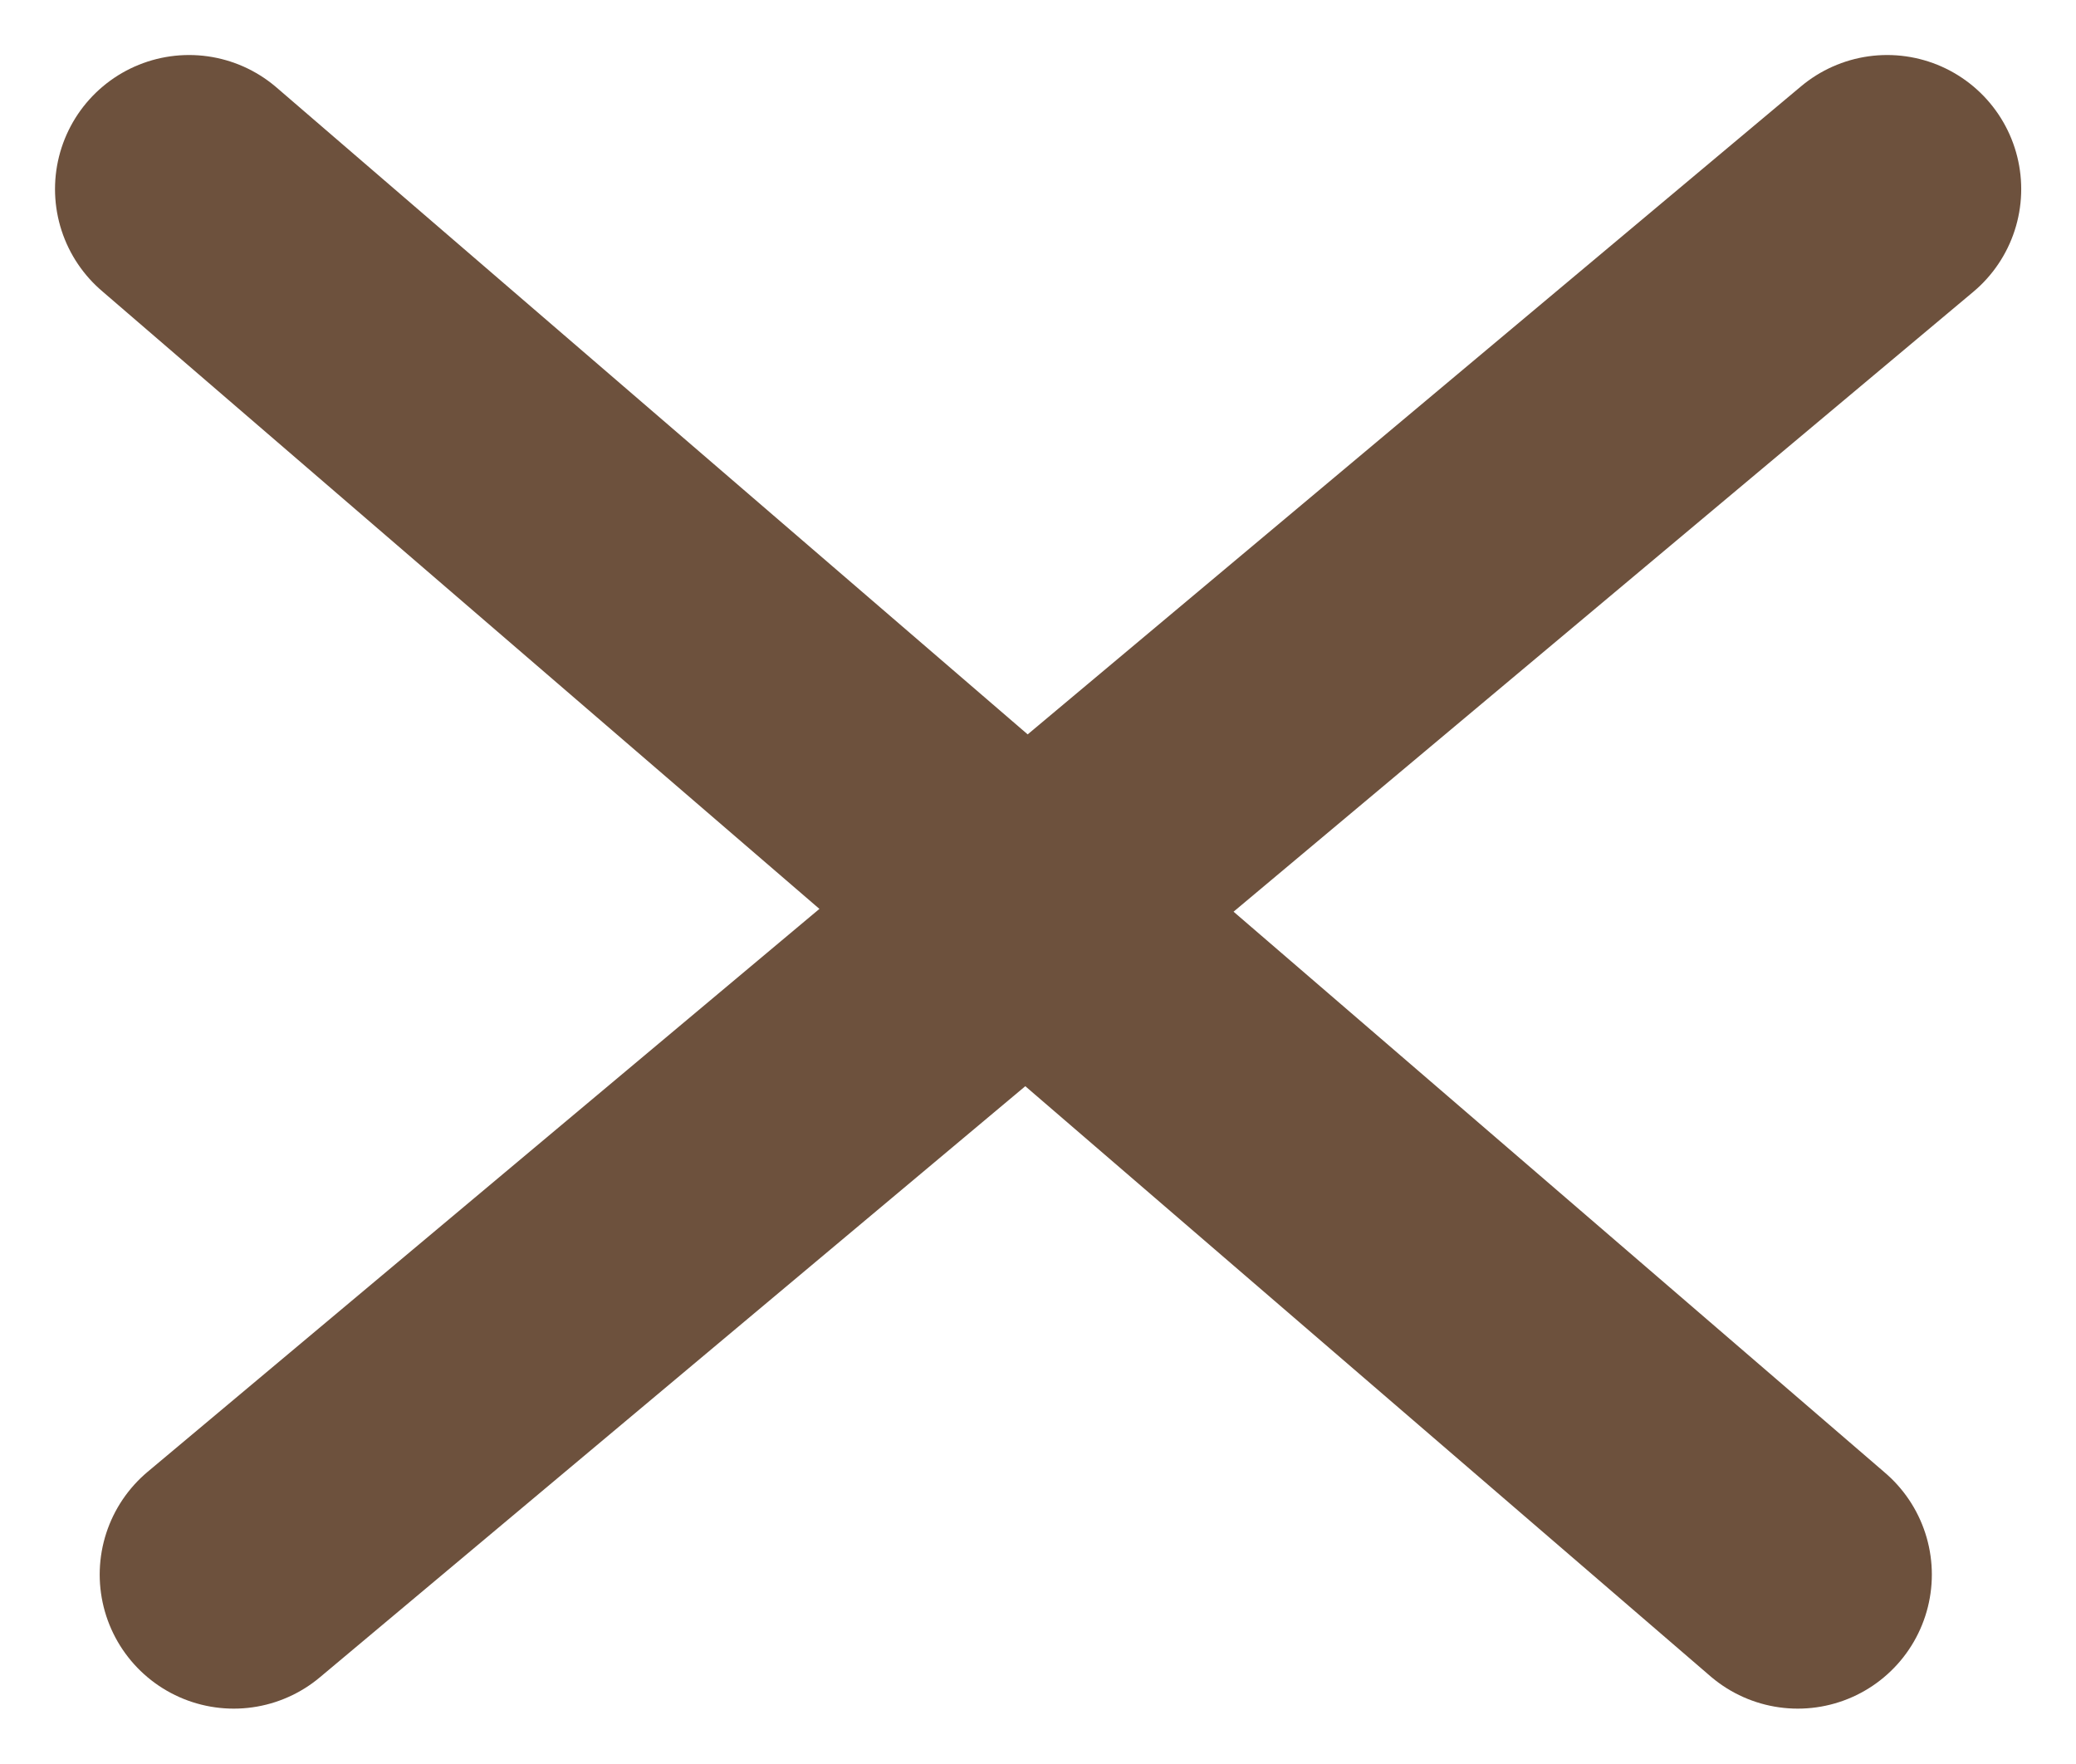 <svg xmlns="http://www.w3.org/2000/svg" width="46.457" height="39.462" viewBox="0 0 46.457 39.462">
  <g id="close" transform="translate(-314.269 -26.269)">
    <line id="Ligne_1" data-name="Ligne 1" x2="36" y2="31" transform="translate(318.5 30.5)" fill="none" stroke="#6d513d" stroke-linecap="round" stroke-width="6"/>
    <line id="Ligne_2" data-name="Ligne 2" x1="37" y2="31" transform="translate(319.5 30.5)" fill="none" stroke="#6d513d" stroke-linecap="round" stroke-width="6"/>
  </g>
</svg>
